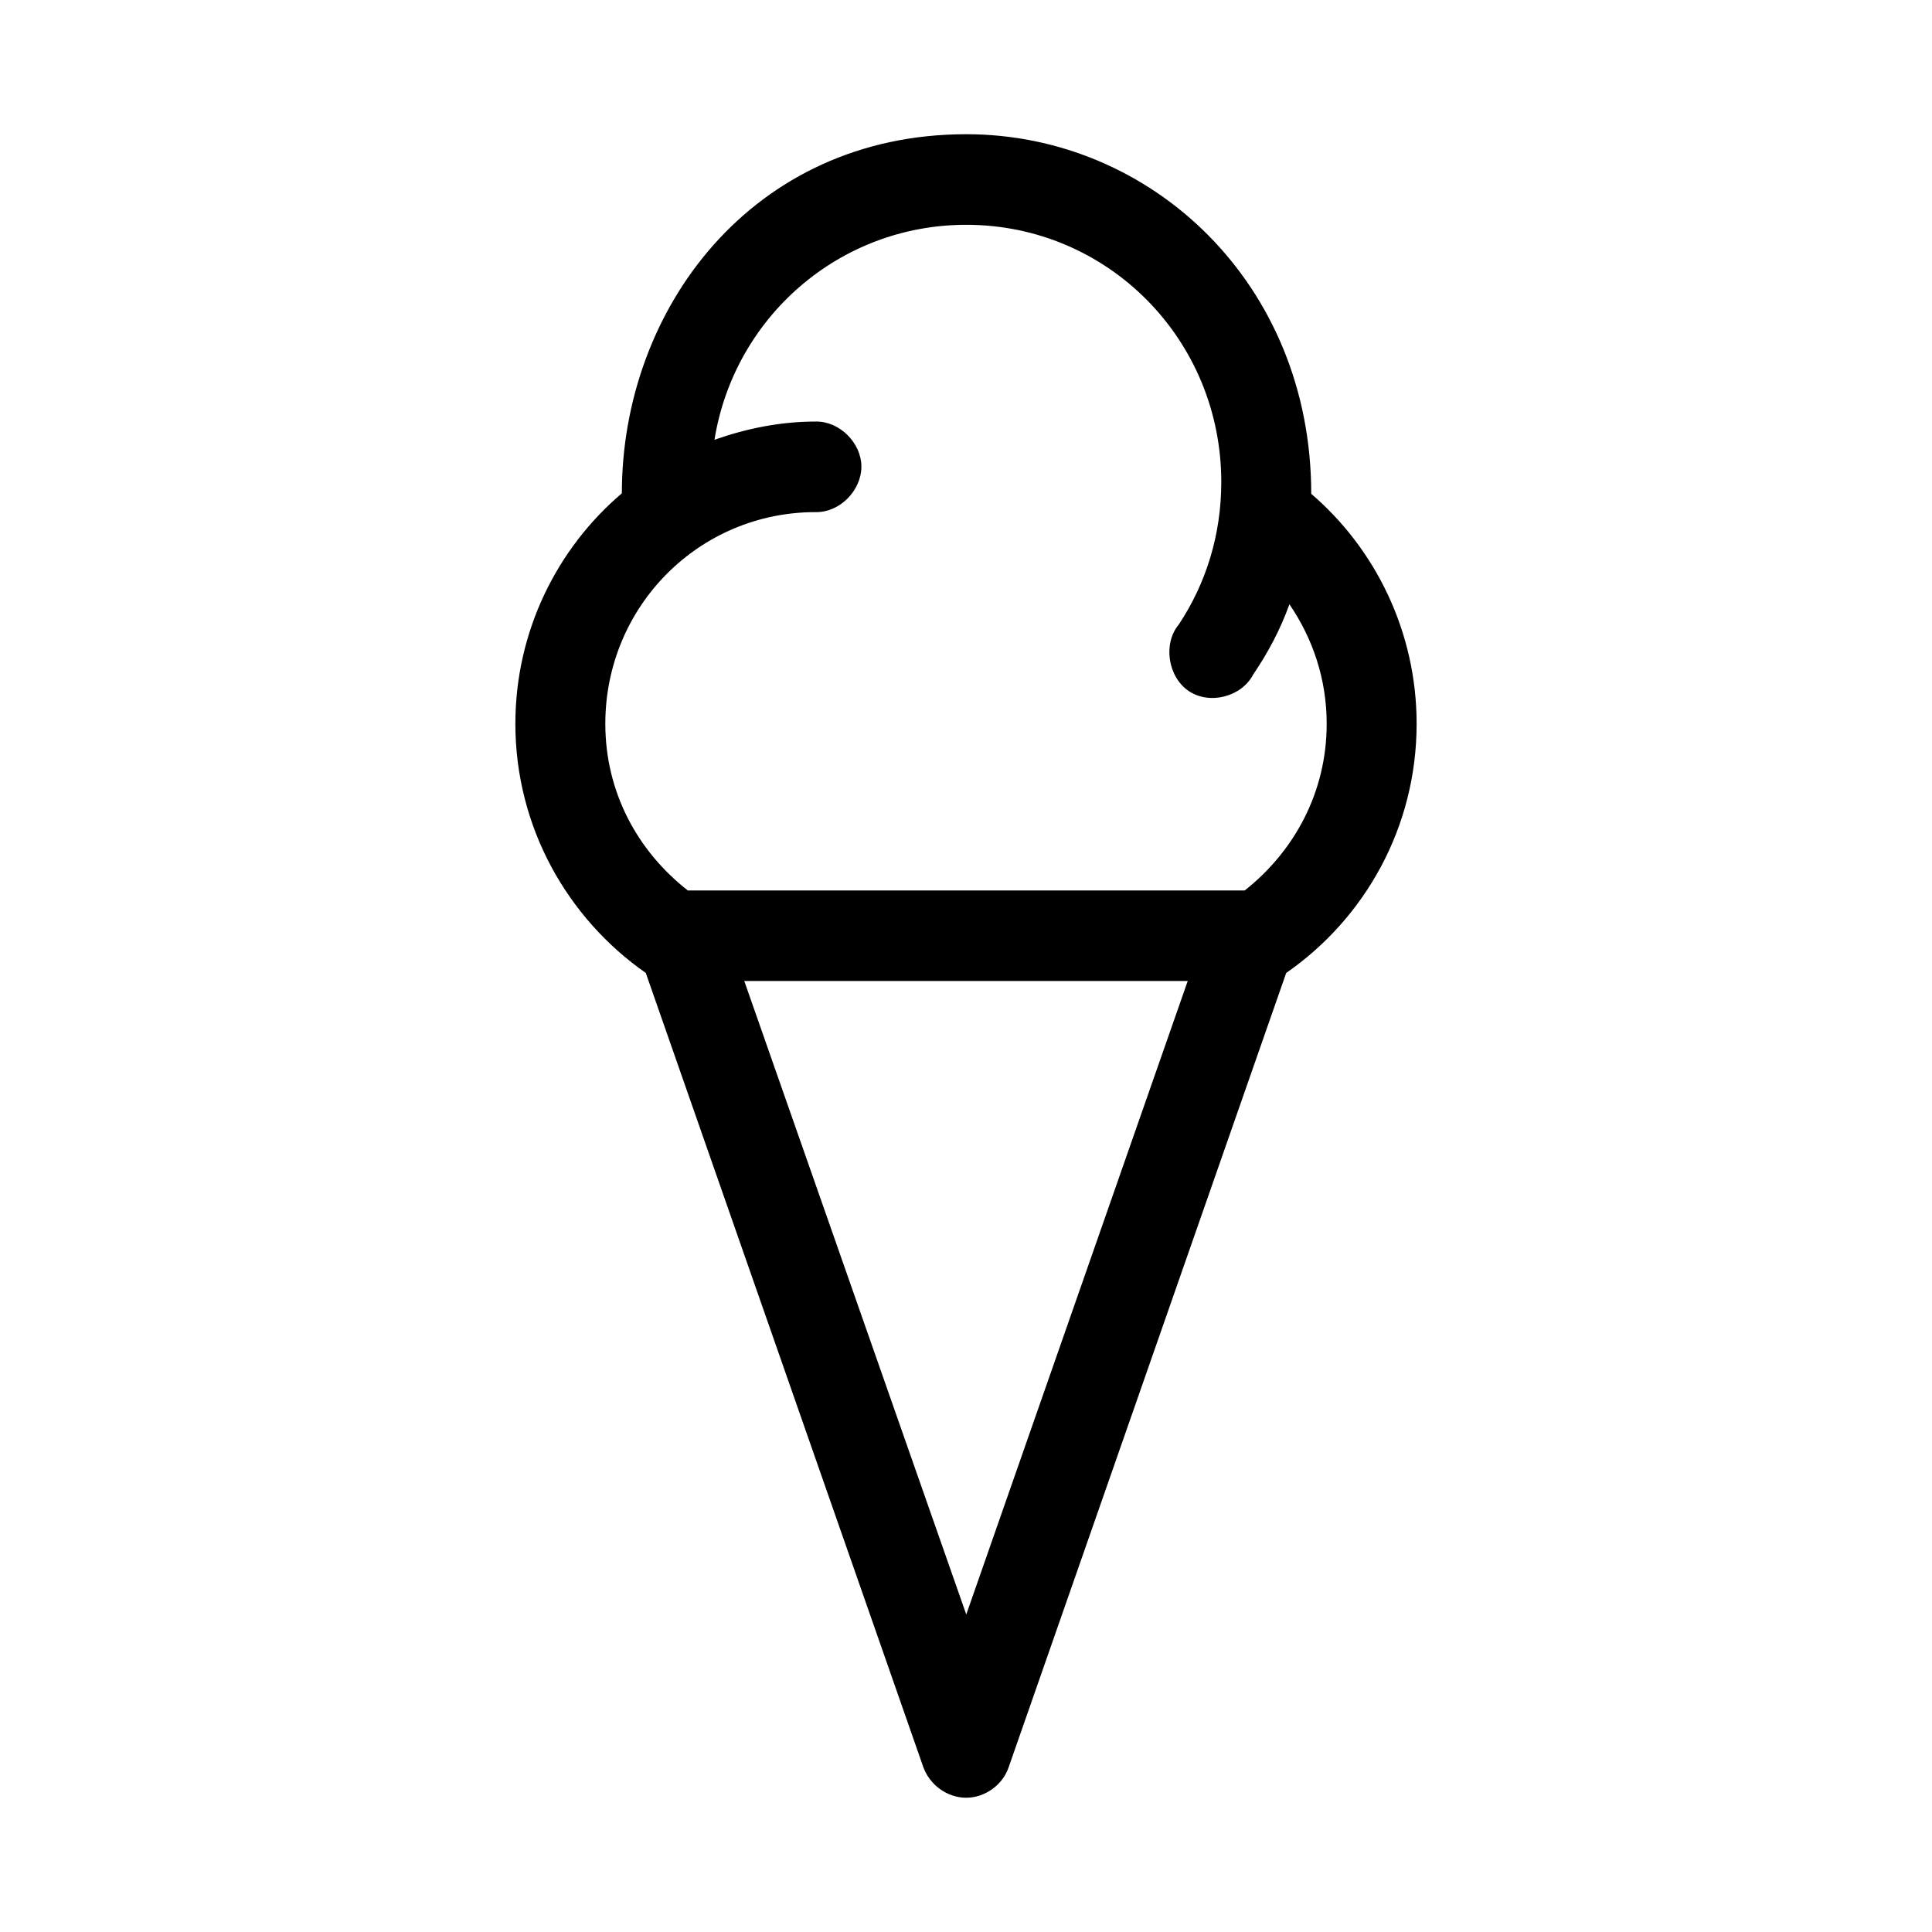 <?xml version="1.0" encoding="UTF-8"?>
<!-- Uploaded to: ICON Repo, www.iconrepo.com, Generator: ICON Repo Mixer Tools -->
<svg fill="#000000" width="800px" height="800px" version="1.1" viewBox="144 144 512 512" xmlns="http://www.w3.org/2000/svg">
 <path d="m400.07 179.57c-56.715 0-91.273 46.301-91.273 95.16-17.211 14.629-28.219 36.641-28.219 61.07 0 27.414 13.824 51.555 34.562 66.039l73.504 210.34c1.691 4.832 6.348 8.238 11.426 8.238 4.938 0 9.738-3.406 11.289-8.238l73.5-210.34c20.883-14.484 34.562-38.629 34.562-66.039 0-24.289-10.863-46.301-27.93-60.93 0-55.676-42.328-95.301-91.422-95.301zm0 24.004c37.527 0 67.582 30.395 67.582 68.176 0 14.062-4.098 26.984-11.285 37.781-4.238 5.113-2.828 13.922 2.676 17.613 5.508 3.691 13.965 1.562 17.074-4.402 3.949-5.824 7.195-11.93 9.594-18.605 6.207 9.09 9.875 19.887 9.875 31.676 0 18.176-8.605 33.801-21.73 44.176h-147.57c-13.266-10.367-21.871-25.992-21.871-44.176 0-31.105 24.832-56.098 55.727-56.098 6.352 0.141 12.133-5.684 12.133-12.07 0-6.246-5.777-12.07-12.133-11.93-9.309 0-18.34 1.844-26.801 4.828 5.215-32.398 33.004-56.969 66.727-56.969zm-58.832 200.4h117.52l-58.688 167.88z"/>
</svg>